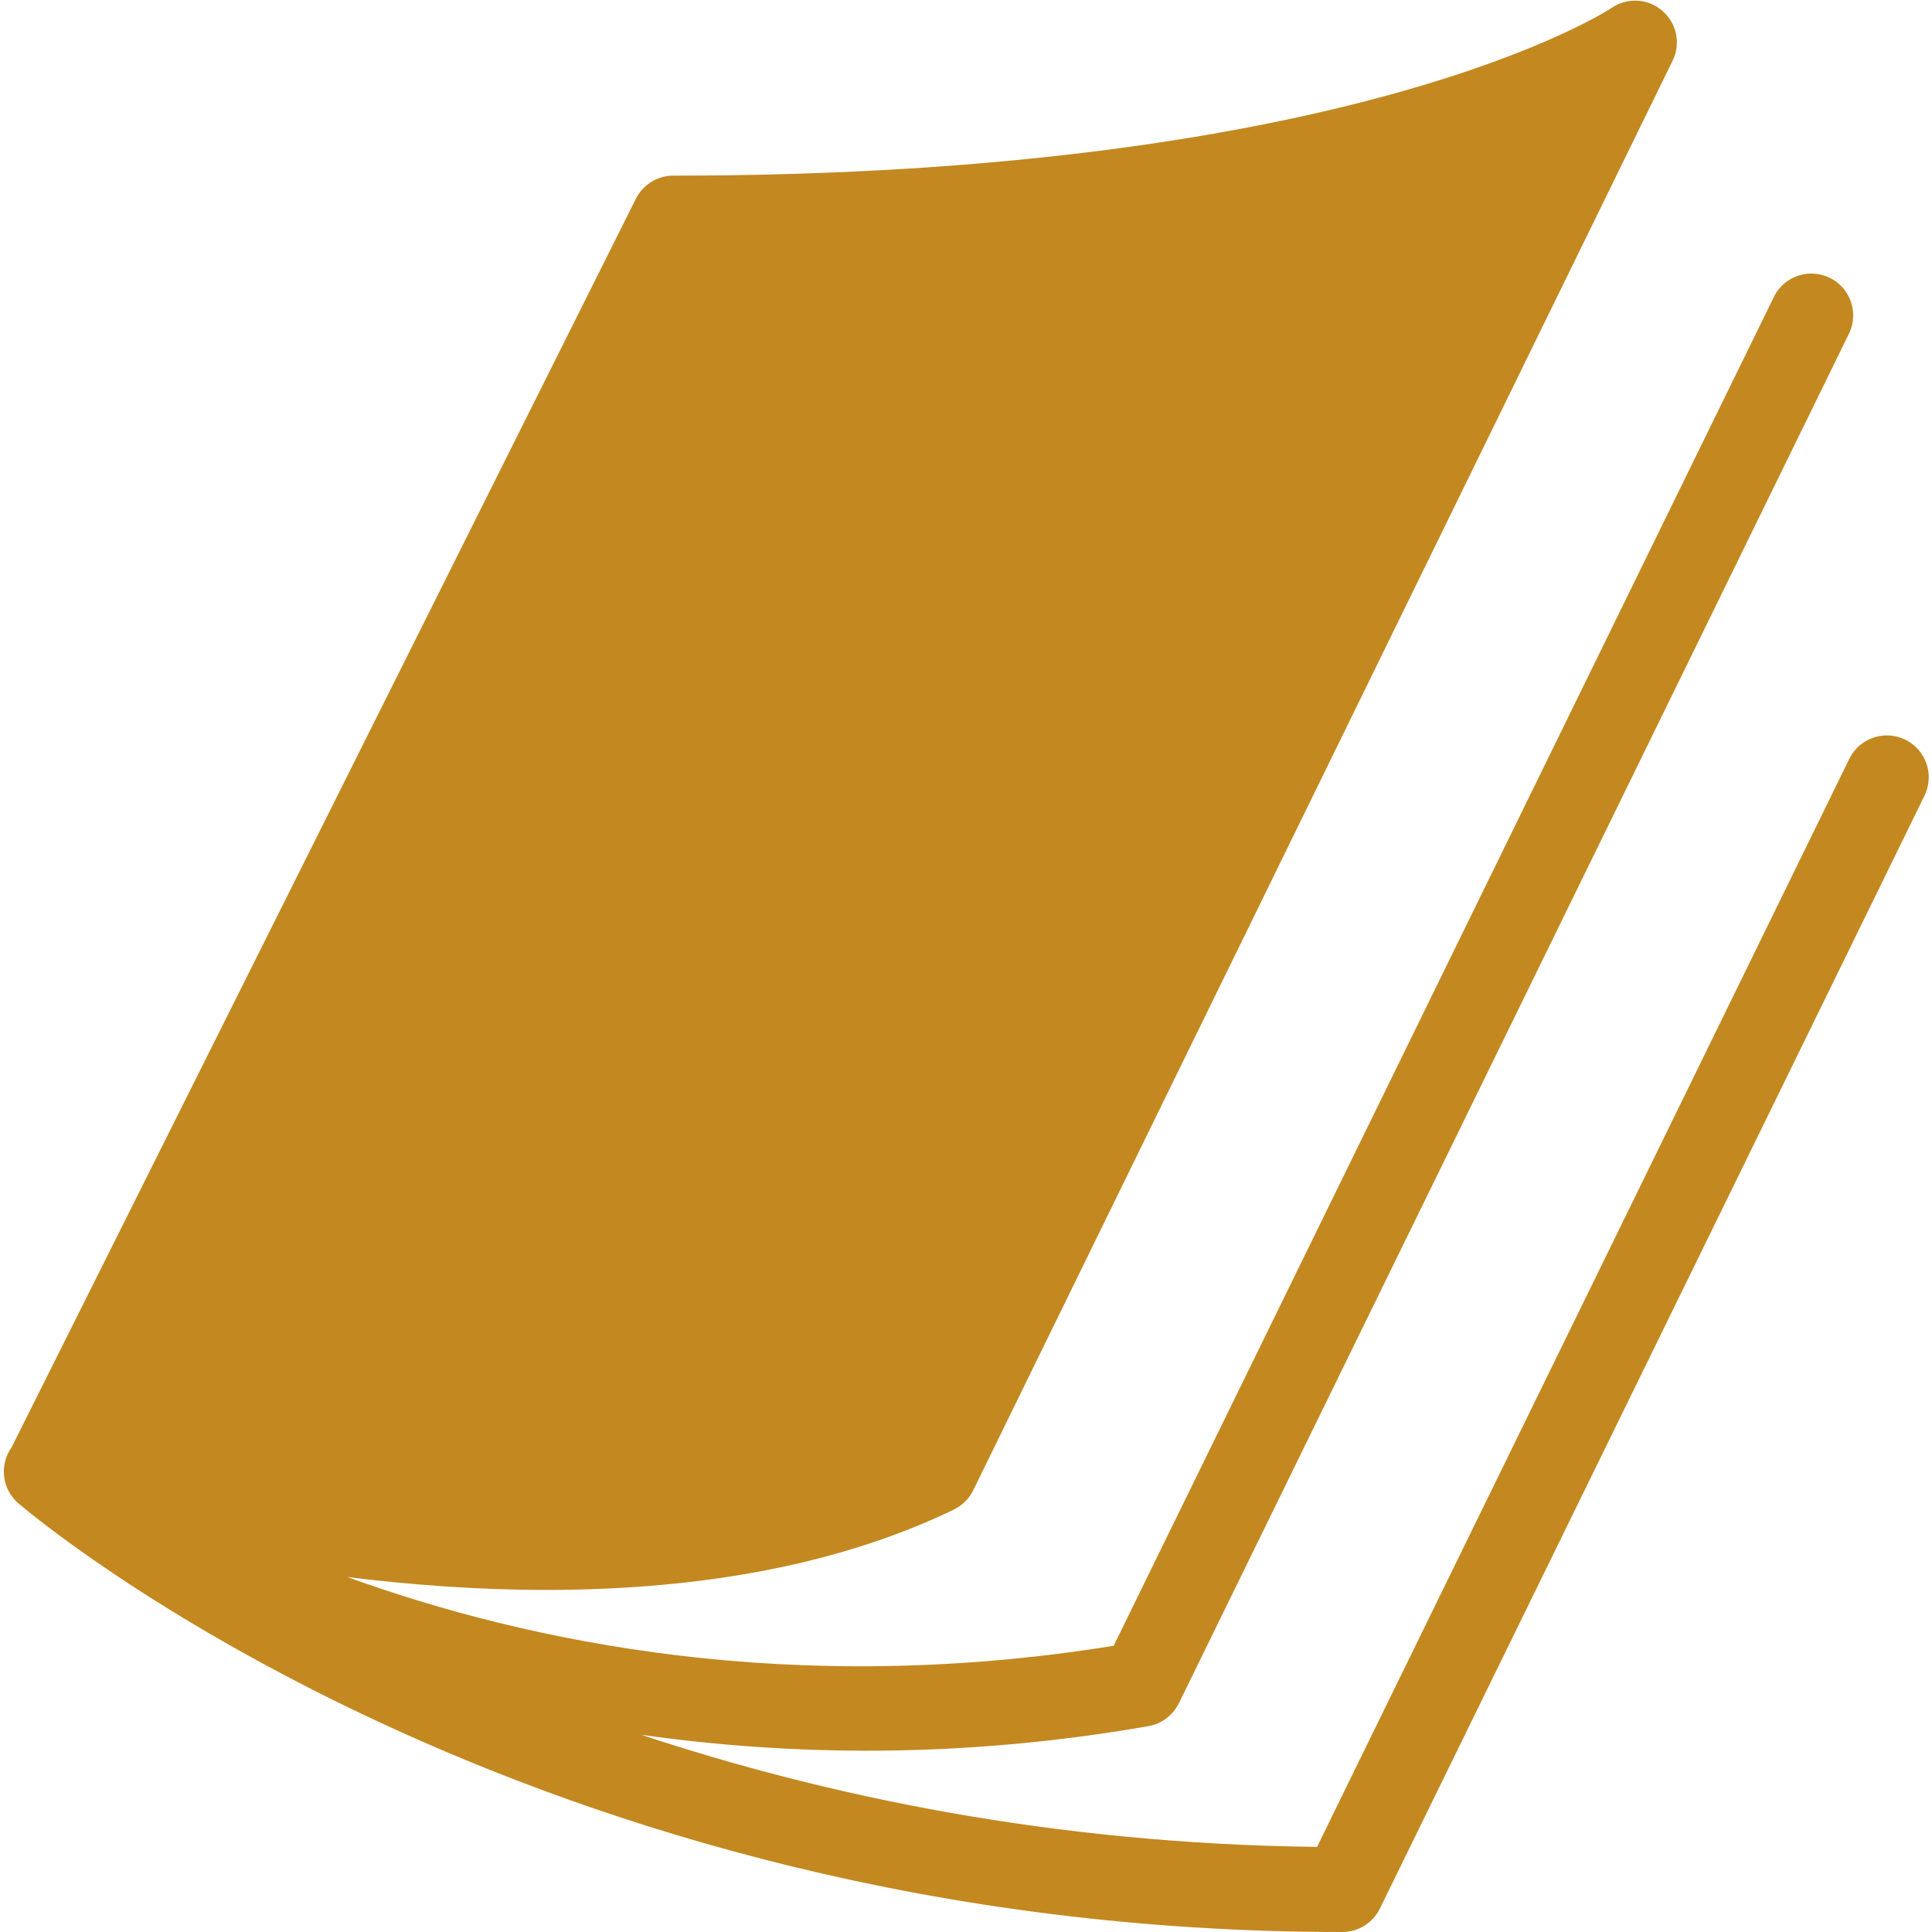 <?xml version="1.0" encoding="UTF-8" standalone="no"?><svg xmlns="http://www.w3.org/2000/svg" xmlns:xlink="http://www.w3.org/1999/xlink" fill="#c38820" height="46.2" preserveAspectRatio="xMidYMid meet" version="1" viewBox="1.9 1.8 46.2 46.2" width="46.2" zoomAndPan="magnify"><g id="change1_1"><path d="M 41.055 1.816 C 40.84 1.805 40.621 1.863 40.434 1.992 C 40.371 2.031 34.371 6 18 6 C 17.621 6 17.277 6.215 17.105 6.555 L 2.18 36.406 C 1.906 36.789 1.934 37.309 2.246 37.656 C 2.262 37.676 2.277 37.691 2.289 37.703 C 2.309 37.723 2.324 37.738 2.344 37.754 C 2.344 37.758 2.344 37.758 2.344 37.758 C 2.363 37.773 2.379 37.785 2.398 37.797 C 2.676 38.035 14.48 48 34 48 C 34.383 48 34.73 47.781 34.898 47.438 L 47.914 20.84 C 48.066 20.535 48.059 20.172 47.883 19.879 C 47.711 19.586 47.402 19.402 47.062 19.387 C 46.66 19.371 46.289 19.594 46.117 19.957 L 33.395 45.965 C 27.09 45.891 21.676 44.754 17.238 43.285 C 20.789 43.785 24.855 43.863 29.359 43.078 C 29.676 43.023 29.945 42.82 30.09 42.531 L 46.105 9.797 C 46.27 9.477 46.246 9.094 46.051 8.793 C 45.855 8.492 45.512 8.324 45.156 8.344 C 44.789 8.367 44.465 8.586 44.312 8.914 L 28.531 41.156 C 20.859 42.391 14.559 41.086 10.207 39.512 C 11.691 39.695 13.297 39.82 14.957 39.82 C 18.242 39.82 21.711 39.344 24.703 37.902 C 24.906 37.801 25.074 37.641 25.172 37.438 L 41.898 3.25 C 42.098 2.844 41.996 2.355 41.652 2.059 C 41.48 1.91 41.27 1.828 41.055 1.816 Z" fill="inherit"/></g></svg>
